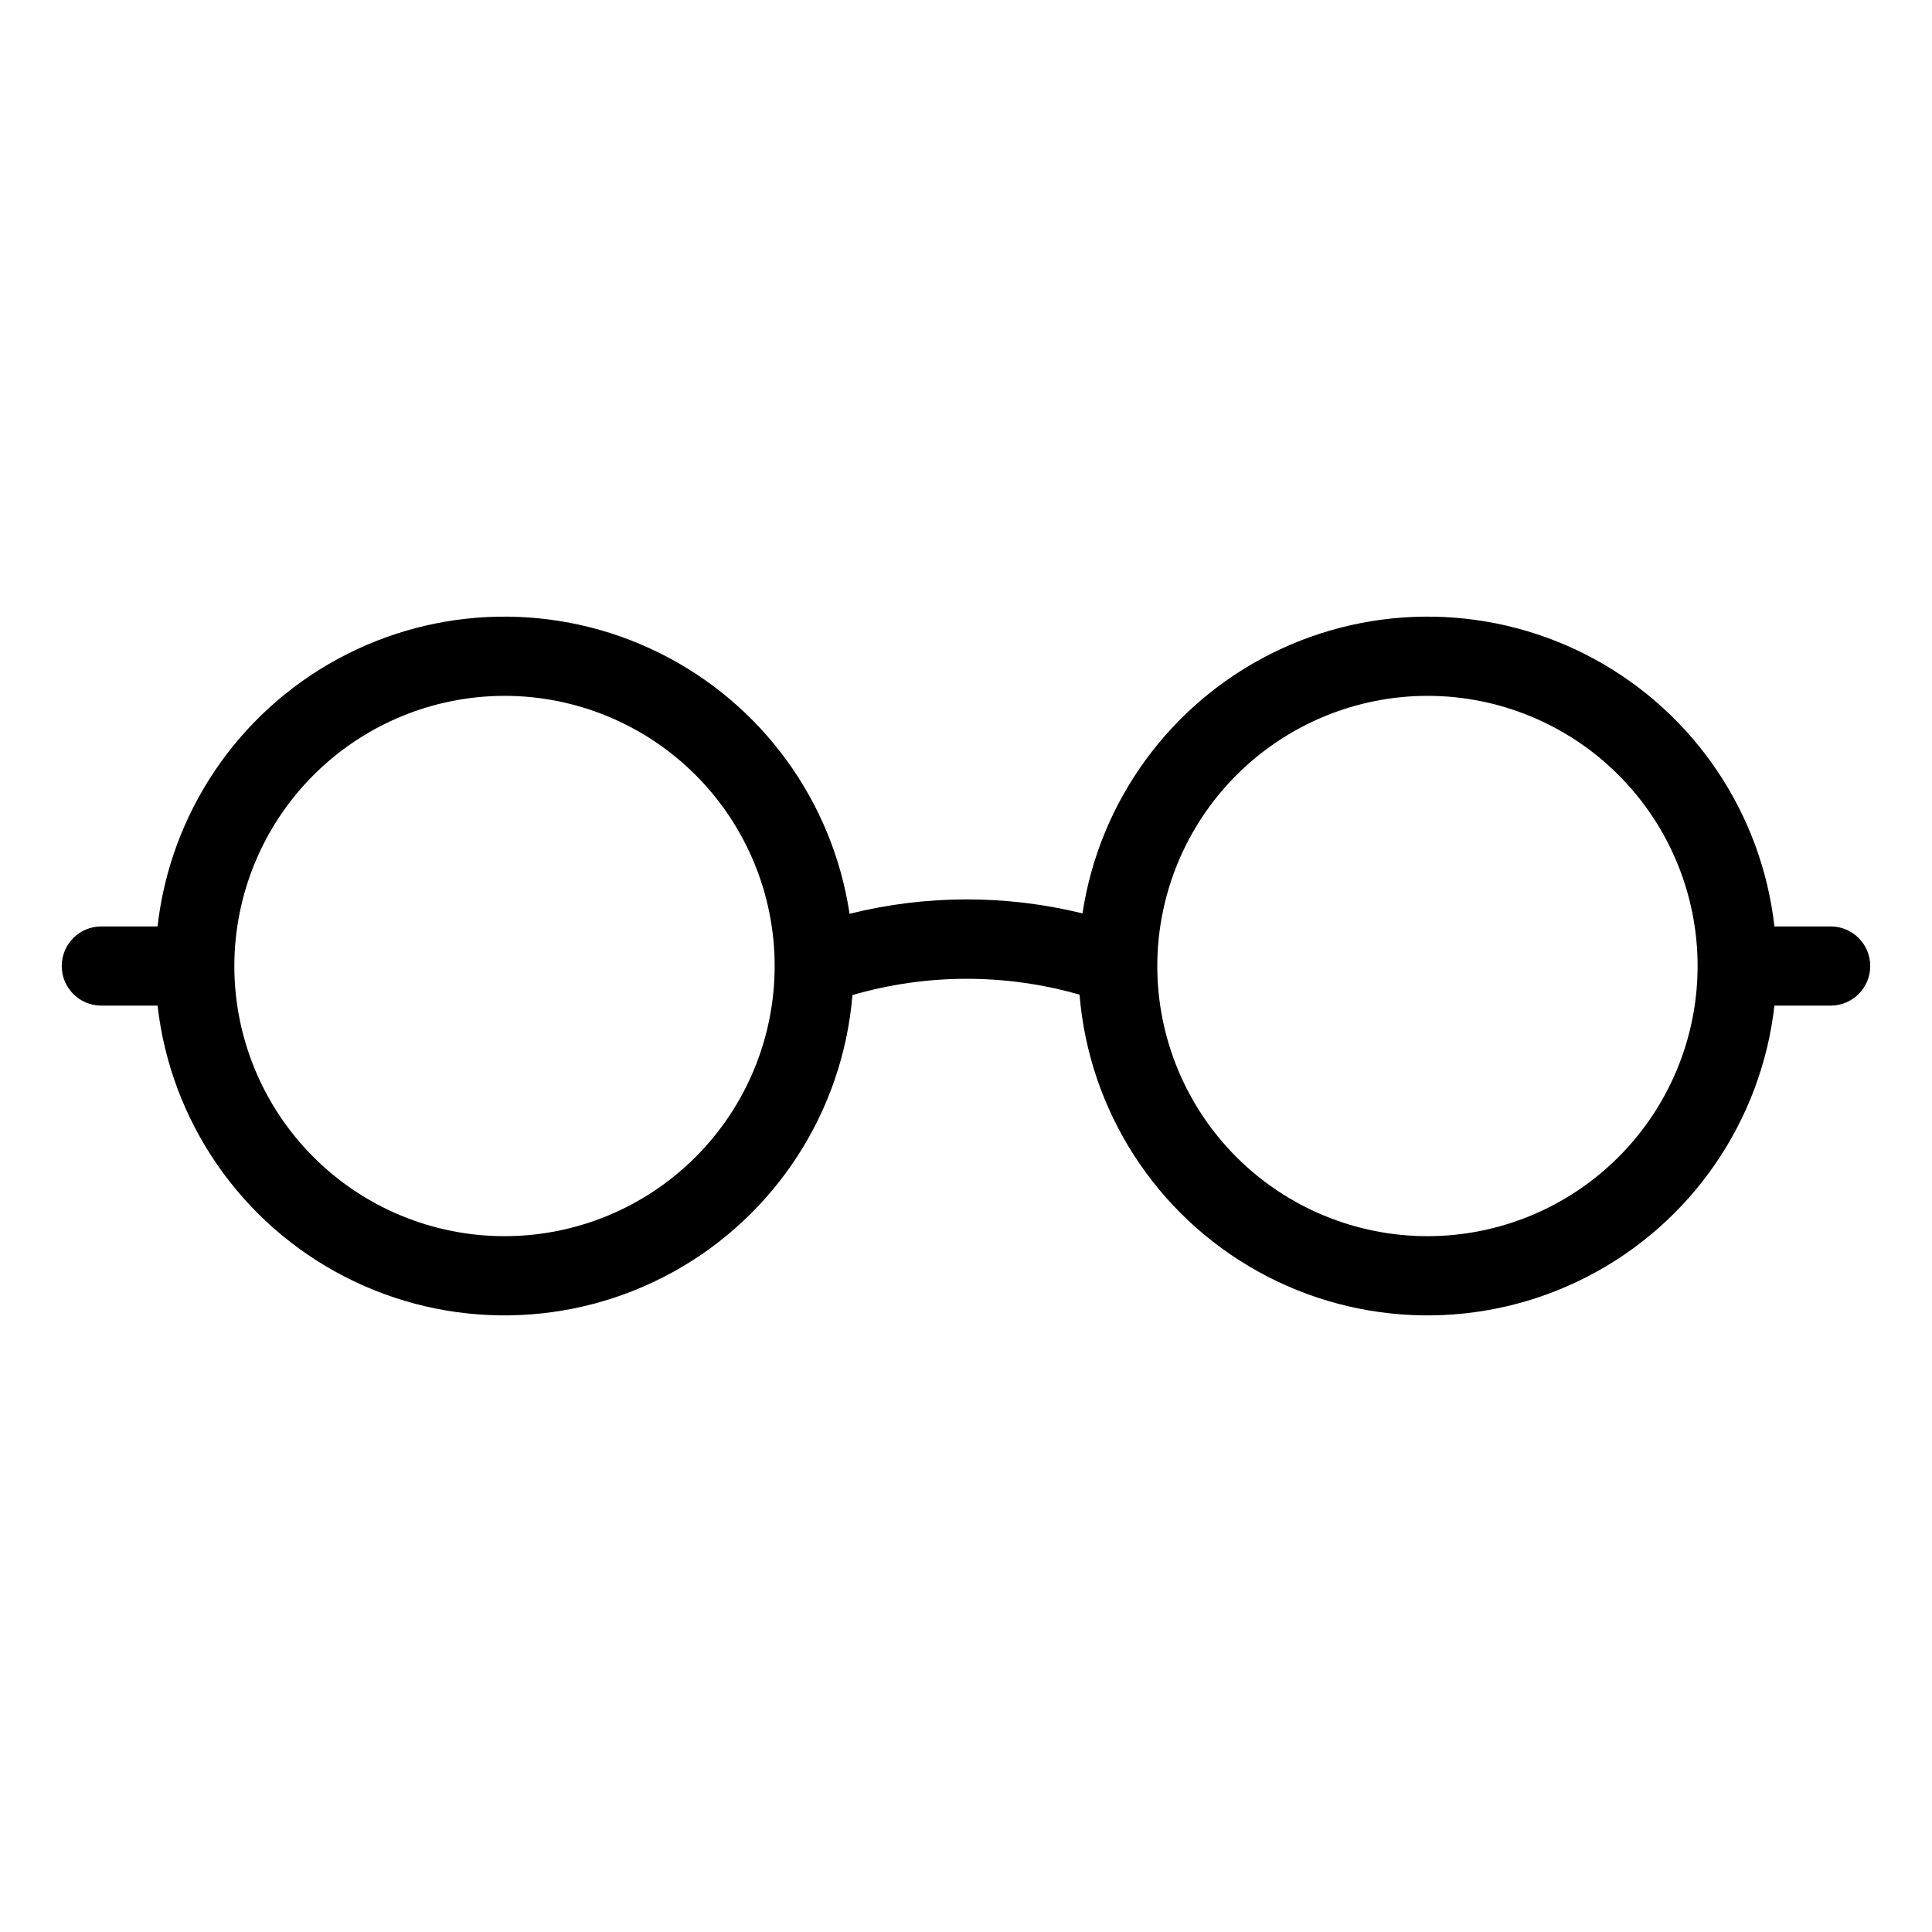 <?xml version="1.0" encoding="UTF-8"?>
<!-- Uploaded to: ICON Repo, www.iconrepo.com, Generator: ICON Repo Mixer Tools -->
<svg fill="#000000" width="800px" height="800px" version="1.1" viewBox="144 144 512 512" xmlns="http://www.w3.org/2000/svg">
 <path d="m170.86 410.5h14.895c3.488 30.711 22.078 57.656 49.555 71.812 27.477 14.16 60.207 13.664 87.242-1.324 27.035-14.984 44.801-42.48 47.352-73.281 19.652-5.715 40.516-5.754 60.188-0.113 2.516 30.82 20.262 58.348 47.293 73.359 27.035 15.016 59.781 15.531 87.273 1.375 27.492-14.152 46.098-41.105 49.586-71.828h14.898-0.004c5.797 0 10.496-4.699 10.496-10.496s-4.699-10.496-10.496-10.496h-14.895c-3.394-29.977-21.191-56.41-47.684-70.836-26.492-14.422-58.355-15.023-85.371-1.605-27.02 13.414-45.797 39.164-50.316 68.988-20.281-4.977-41.465-4.941-61.727 0.105-4.488-29.844-23.25-55.621-50.27-69.062-27.016-13.441-58.895-12.863-85.406 1.559-26.508 14.418-44.316 40.863-47.715 70.852h-14.895c-5.797 0-10.496 4.699-10.496 10.496s4.699 10.496 10.496 10.496zm351.43-82.094c18.988 0 37.199 7.543 50.625 20.969 13.426 13.43 20.969 31.641 20.969 50.629s-7.543 37.199-20.969 50.625-31.637 20.969-50.625 20.969-37.199-7.543-50.629-20.969c-13.426-13.426-20.969-31.637-20.969-50.625 0.02-18.984 7.57-37.184 20.992-50.605s31.621-20.973 50.605-20.992zm-244.59 0c18.988 0 37.199 7.543 50.625 20.969 13.426 13.43 20.969 31.641 20.969 50.629s-7.543 37.199-20.969 50.625-31.637 20.969-50.625 20.969c-18.992 0-37.203-7.543-50.629-20.969s-20.969-31.637-20.969-50.625c0.02-18.984 7.57-37.184 20.992-50.605 13.422-13.422 31.621-20.973 50.605-20.992z"/>
</svg>